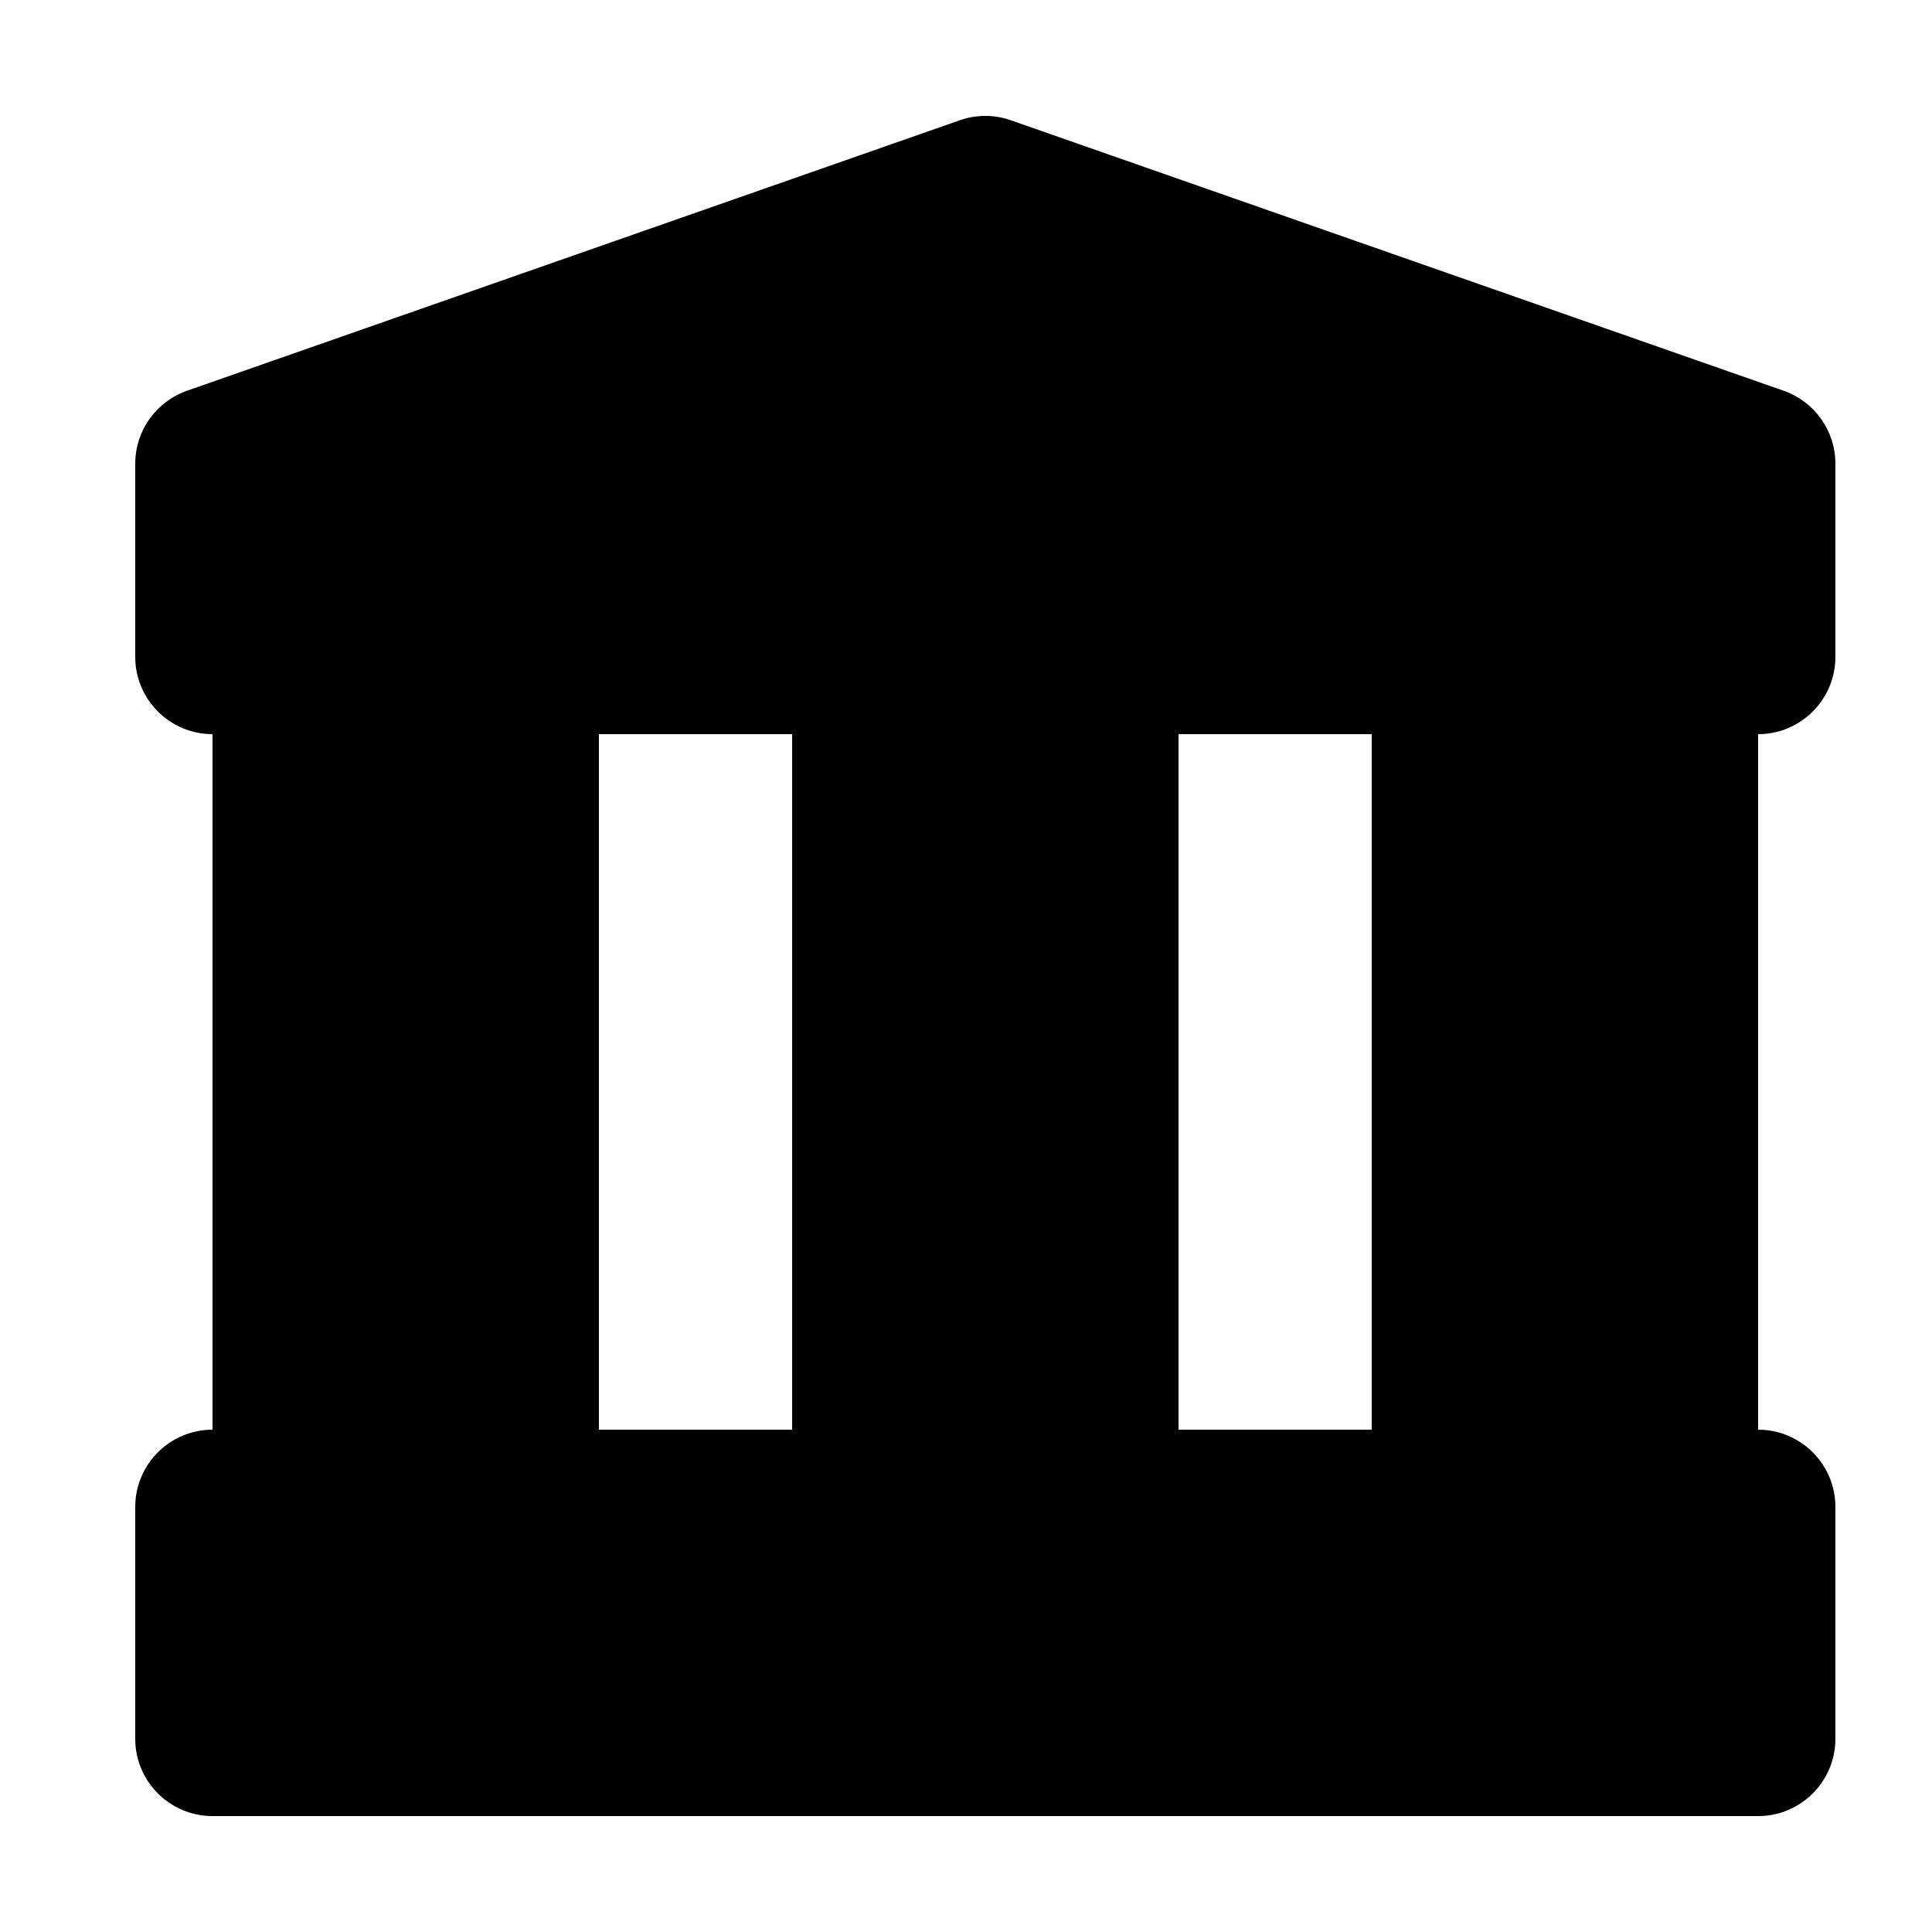 <svg width="25" height="25" viewBox="0 0 25 25" fill="none" xmlns="http://www.w3.org/2000/svg">
<path fill-rule="evenodd" clip-rule="evenodd" d="M2.75 18.5C2.198 18.5 1.75 18.948 1.75 19.5V22.5C1.75 23.052 2.198 23.5 2.75 23.5H22.75C23.302 23.5 23.75 23.052 23.75 22.5V19.5C23.75 18.948 23.302 18.5 22.75 18.5H2.75Z" fill="black"/>
<path fill-rule="evenodd" clip-rule="evenodd" d="M18.75 7.5C18.198 7.5 17.75 7.948 17.75 8.5V19.5C17.75 20.052 18.198 20.5 18.75 20.5H21.75C22.302 20.5 22.75 20.052 22.75 19.5V8.5C22.75 7.948 22.302 7.5 21.75 7.5H18.75Z" fill="black"/>
<path fill-rule="evenodd" clip-rule="evenodd" d="M11.25 7.5C10.698 7.5 10.25 7.948 10.25 8.5V19.5C10.25 20.052 10.698 20.5 11.25 20.5H14.25C14.802 20.5 15.25 20.052 15.25 19.5V8.5C15.25 7.948 14.802 7.5 14.25 7.5H11.25Z" fill="black"/>
<path fill-rule="evenodd" clip-rule="evenodd" d="M3.75 7.5C3.198 7.5 2.75 7.948 2.75 8.5V19.5C2.75 20.052 3.198 20.5 3.75 20.5H6.75C7.302 20.5 7.75 20.052 7.75 19.5V8.5C7.75 7.948 7.302 7.5 6.75 7.5H3.75Z" fill="black"/>
<path fill-rule="evenodd" clip-rule="evenodd" d="M13.08 1.556C12.867 1.481 12.633 1.481 12.42 1.556L2.42 5.056C2.019 5.197 1.75 5.575 1.75 6V8.5C1.75 9.052 2.198 9.5 2.75 9.5H22.75C23.302 9.5 23.75 9.052 23.75 8.5V6C23.75 5.575 23.481 5.197 23.08 5.056L13.08 1.556Z" fill="black"/>
</svg>
